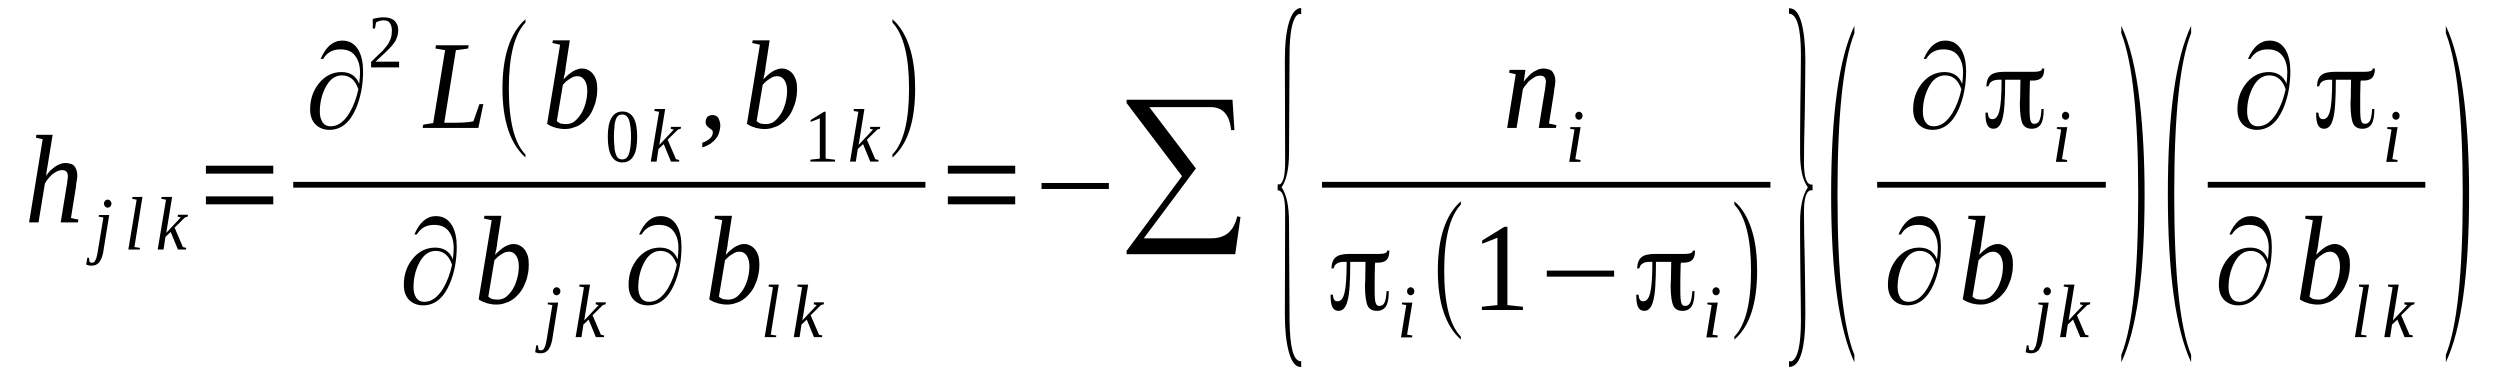 <?xml version='1.0' encoding='UTF-8'?>
<!-- This file was generated by dvisvgm 1.15.1 -->
<svg height='38pt' version='1.1' viewBox='0 -38 256 38' width='256pt' xmlns='http://www.w3.org/2000/svg' xmlns:xlink='http://www.w3.org/1999/xlink'>
<defs>
<clipPath id='clip1'>
<path clip-rule='evenodd' d='M0 -37.997H255.962V-0.028H0V-37.997'/>
</clipPath>
</defs>
<g id='page1'>
<g>
<path clip-path='url(#clip1)' d='M4.371 -23.75L3.688 -23.891L3.719 -24.199H5.391L4.883 -21.086C4.883 -21 4.852 -20.891 4.824 -20.777C4.824 -20.664 4.797 -20.555 4.77 -20.441C4.77 -20.328 4.738 -20.219 4.738 -20.133C4.711 -20.047 4.711 -19.992 4.684 -19.965C4.824 -20.133 4.965 -20.328 5.109 -20.496C5.277 -20.637 5.449 -20.805 5.621 -20.918C5.789 -21.031 5.961 -21.141 6.16 -21.199C6.355 -21.281 6.527 -21.309 6.727 -21.309C6.926 -21.309 7.066 -21.281 7.207 -21.227C7.379 -21.199 7.492 -21.113 7.605 -21C7.691 -20.891 7.777 -20.75 7.832 -20.582C7.891 -20.414 7.918 -20.219 7.918 -19.992C7.918 -19.938 7.918 -19.852 7.891 -19.77C7.891 -19.684 7.891 -19.602 7.859 -19.488C7.832 -19.402 7.832 -19.293 7.805 -19.18C7.805 -19.066 7.777 -18.984 7.777 -18.871L7.266 -15.676L8.031 -15.508L7.977 -15.227H6.215L6.813 -18.898C6.84 -18.984 6.84 -19.094 6.867 -19.18C6.867 -19.293 6.895 -19.375 6.895 -19.488C6.926 -19.57 6.926 -19.656 6.926 -19.738C6.953 -19.824 6.953 -19.879 6.953 -19.938C6.953 -20.133 6.895 -20.301 6.813 -20.414C6.727 -20.523 6.555 -20.582 6.355 -20.582C6.215 -20.582 6.047 -20.555 5.875 -20.469C5.703 -20.387 5.535 -20.273 5.363 -20.16C5.223 -20.02 5.078 -19.879 4.938 -19.711C4.797 -19.543 4.684 -19.375 4.598 -19.207L3.945 -15.227H2.98L4.371 -23.75Z' fill-rule='evenodd'/>
<path clip-path='url(#clip1)' d='M10.586 -12.281C10.559 -12.027 10.473 -11.805 10.414 -11.609C10.332 -11.414 10.246 -11.274 10.16 -11.133C10.047 -11.02 9.934 -10.938 9.82 -10.879C9.676 -10.824 9.535 -10.797 9.395 -10.797C9.281 -10.797 9.168 -10.797 9.082 -10.824C8.969 -10.852 8.883 -10.879 8.828 -10.906L8.941 -11.609H9.109L9.168 -11.188C9.195 -11.16 9.223 -11.16 9.25 -11.133C9.309 -11.105 9.336 -11.105 9.395 -11.105C9.481 -11.105 9.535 -11.105 9.594 -11.133C9.648 -11.16 9.707 -11.215 9.734 -11.301C9.793 -11.383 9.82 -11.469 9.875 -11.609C9.906 -11.75 9.961 -11.918 9.988 -12.113L10.586 -15.73L10.102 -15.816L10.133 -15.984H11.184L10.586 -12.281ZM11.41 -17.16C11.41 -17.105 11.41 -17.047 11.379 -16.992C11.352 -16.938 11.324 -16.906 11.297 -16.852C11.266 -16.824 11.211 -16.797 11.184 -16.77C11.125 -16.738 11.066 -16.738 11.012 -16.738C10.984 -16.738 10.926 -16.738 10.871 -16.77C10.84 -16.797 10.785 -16.824 10.758 -16.852C10.727 -16.906 10.699 -16.938 10.672 -16.992C10.672 -17.047 10.641 -17.105 10.641 -17.16C10.641 -17.215 10.672 -17.246 10.672 -17.301C10.699 -17.355 10.727 -17.414 10.758 -17.441C10.785 -17.469 10.84 -17.496 10.871 -17.523C10.926 -17.555 10.984 -17.555 11.012 -17.555C11.066 -17.555 11.125 -17.555 11.184 -17.523C11.211 -17.496 11.266 -17.469 11.297 -17.441C11.324 -17.414 11.352 -17.355 11.379 -17.301C11.41 -17.246 11.41 -17.215 11.41 -17.16Z' fill-rule='evenodd'/>
<path clip-path='url(#clip1)' d='M13.766 -12.703L14.332 -12.617L14.305 -12.449H13.141L13.992 -17.555L13.539 -17.637L13.566 -17.832H14.586L13.766 -12.703Z' fill-rule='evenodd'/>
<path clip-path='url(#clip1)' d='M17 -17.555L16.516 -17.637L16.547 -17.832H17.625L17.027 -14.16L18.504 -15.73L18.191 -15.816L18.219 -16.012H19.242L19.215 -15.816L18.93 -15.73L17.879 -14.691L18.73 -12.703L19.07 -12.617L19.043 -12.449H18.219L17.48 -14.246L16.941 -13.738L16.746 -12.449H16.148L17 -17.555Z' fill-rule='evenodd'/>
<path clip-path='url(#clip1)' d='M21.086 -17.078V-17.891H27.984V-17.078H21.086ZM21.086 -20.219V-21.031H27.984V-20.219H21.086Z' fill-rule='evenodd'/>
<path clip-path='url(#clip1)' d='M36.781 -29.414C36.836 -29.891 36.867 -30.281 36.867 -30.59C36.867 -31.293 36.695 -31.852 36.355 -32.301C36.016 -32.75 35.504 -32.945 34.852 -32.945C34.086 -32.945 33.488 -32.637 33.09 -31.965H32.836C33.375 -33.227 34.113 -33.844 35.051 -33.844C35.789 -33.844 36.355 -33.508 36.723 -32.836C37.035 -32.273 37.18 -31.547 37.18 -30.703C37.18 -29.273 36.922 -27.984 36.441 -26.863C35.816 -25.434 34.906 -24.703 33.742 -24.703C33.148 -24.703 32.664 -24.898 32.297 -25.266C31.926 -25.656 31.758 -26.16 31.758 -26.805C31.758 -27.816 32.043 -28.684 32.637 -29.442C33.262 -30.227 34.055 -30.621 34.965 -30.621C35.844 -30.621 36.469 -30.227 36.781 -29.414ZM36.695 -28.852C36.383 -29.805 35.816 -30.281 35.02 -30.281C34.281 -30.281 33.715 -29.836 33.289 -28.965C32.922 -28.207 32.75 -27.422 32.75 -26.555C32.75 -26.133 32.836 -25.797 33.008 -25.516C33.203 -25.207 33.488 -25.067 33.855 -25.067C34.594 -25.067 35.219 -25.516 35.789 -26.442C36.184 -27.113 36.496 -27.93 36.695 -28.852Z' fill-rule='evenodd'/>
<path clip-path='url(#clip1)' d='M40.867 -31.098H38V-31.656C38.227 -31.883 38.453 -32.105 38.652 -32.301C38.852 -32.469 39.023 -32.668 39.191 -32.809C39.336 -32.977 39.477 -33.145 39.59 -33.285C39.703 -33.422 39.816 -33.594 39.875 -33.762C39.961 -33.898 40.016 -34.098 40.074 -34.266C40.102 -34.461 40.129 -34.656 40.129 -34.91C40.129 -35.219 40.043 -35.469 39.902 -35.668C39.789 -35.836 39.562 -35.918 39.25 -35.918C39.164 -35.918 39.109 -35.891 39.023 -35.891C38.965 -35.891 38.91 -35.863 38.824 -35.836C38.766 -35.836 38.711 -35.809 38.652 -35.777C38.598 -35.75 38.57 -35.723 38.512 -35.723L38.398 -35.078H38.172V-36.059C38.34 -36.117 38.512 -36.145 38.684 -36.172C38.852 -36.199 39.051 -36.227 39.25 -36.227C39.762 -36.227 40.129 -36.117 40.383 -35.891C40.641 -35.641 40.781 -35.332 40.781 -34.91C40.781 -34.684 40.754 -34.516 40.695 -34.32C40.641 -34.152 40.582 -33.984 40.5 -33.816C40.383 -33.648 40.27 -33.508 40.156 -33.34C40.016 -33.172 39.844 -33.031 39.676 -32.836C39.504 -32.668 39.336 -32.5 39.109 -32.301C38.91 -32.105 38.684 -31.91 38.453 -31.684H40.867V-31.098Z' fill-rule='evenodd'/>
<path clip-path='url(#clip1)' d='M47.934 -33.031L46.684 -32.863L45.492 -25.434H46.742C47.223 -25.434 47.594 -25.461 47.879 -25.488C48.133 -25.516 48.332 -25.543 48.473 -25.574L49.098 -27.34H49.496L48.984 -24.898H43.281L43.336 -25.234L44.359 -25.402L45.578 -32.863L44.586 -33.031L44.641 -33.367H47.992L47.934 -33.031Z' fill-rule='evenodd'/>
<path clip-path='url(#clip1)' d='M53.809 -22.18V-21.871C52.246 -23.273 51.453 -25.629 51.453 -28.938C51.453 -32.273 52.246 -34.656 53.809 -36.031V-35.695C52.672 -34.488 52.105 -32.246 52.105 -28.938C52.105 -25.602 52.672 -23.328 53.809 -22.18Z' fill-rule='evenodd'/>
<path clip-path='url(#clip1)' d='M57.355 -33.422L56.562 -33.594L56.617 -33.871H58.348L57.922 -31.098C57.922 -31.012 57.895 -30.898 57.895 -30.789C57.867 -30.703 57.84 -30.59 57.84 -30.48C57.809 -30.367 57.781 -30.254 57.754 -30.145C57.754 -30.031 57.727 -29.945 57.695 -29.863C57.84 -30.031 58.008 -30.172 58.152 -30.312C58.32 -30.453 58.461 -30.562 58.633 -30.676C58.773 -30.762 58.945 -30.844 59.117 -30.898C59.258 -30.957 59.426 -30.984 59.57 -30.984C59.797 -30.984 59.996 -30.957 60.195 -30.844C60.395 -30.762 60.562 -30.621 60.703 -30.453C60.848 -30.281 60.961 -30.059 61.047 -29.805C61.129 -29.527 61.16 -29.219 61.16 -28.883C61.16 -28.516 61.129 -28.18 61.047 -27.844C60.988 -27.48 60.875 -27.172 60.734 -26.863C60.621 -26.555 60.449 -26.273 60.25 -26.02C60.051 -25.77 59.824 -25.543 59.598 -25.375C59.344 -25.18 59.086 -25.039 58.773 -24.957C58.492 -24.844 58.207 -24.789 57.867 -24.789C57.727 -24.789 57.582 -24.789 57.414 -24.817C57.27 -24.844 57.102 -24.871 56.957 -24.898C56.789 -24.957 56.617 -25.012 56.477 -25.067C56.305 -25.152 56.164 -25.207 56.023 -25.32L57.355 -33.422ZM57.016 -25.602C57.129 -25.488 57.27 -25.402 57.414 -25.348C57.582 -25.32 57.754 -25.293 57.953 -25.293C58.266 -25.293 58.578 -25.375 58.832 -25.574C59.086 -25.77 59.312 -26.051 59.512 -26.359S59.852 -27.059 59.969 -27.449C60.082 -27.871 60.137 -28.293 60.137 -28.715C60.137 -29.192 60.023 -29.555 59.852 -29.805C59.684 -30.059 59.426 -30.199 59.145 -30.199C59.004 -30.199 58.887 -30.172 58.746 -30.145C58.633 -30.086 58.492 -30.031 58.379 -29.945C58.234 -29.863 58.121 -29.777 57.98 -29.668C57.867 -29.555 57.754 -29.442 57.641 -29.328L57.016 -25.602Z' fill-rule='evenodd'/>
<path clip-path='url(#clip1)' d='M65.246 -24.004C65.246 -23.582 65.219 -23.188 65.16 -22.879C65.106 -22.543 65.02 -22.266 64.875 -22.039C64.762 -21.817 64.594 -21.648 64.395 -21.535C64.223 -21.422 63.996 -21.367 63.715 -21.367C63.23 -21.367 62.863 -21.59 62.605 -22.039C62.352 -22.488 62.238 -23.133 62.238 -24.004C62.238 -24.844 62.352 -25.461 62.605 -25.91C62.863 -26.359 63.23 -26.582 63.742 -26.582C64.254 -26.582 64.621 -26.359 64.875 -25.938C65.133 -25.488 65.246 -24.844 65.246 -24.004ZM64.621 -24.004C64.621 -24.367 64.594 -24.676 64.566 -24.957C64.535 -25.234 64.481 -25.488 64.422 -25.684C64.367 -25.883 64.254 -26.02 64.141 -26.133C64.023 -26.219 63.883 -26.273 63.715 -26.273C63.543 -26.273 63.402 -26.219 63.289 -26.133C63.176 -26.02 63.09 -25.883 63.031 -25.684C62.977 -25.488 62.918 -25.234 62.918 -24.957C62.891 -24.676 62.863 -24.367 62.863 -24.004C62.863 -23.637 62.891 -23.301 62.918 -23.02C62.918 -22.742 62.977 -22.488 63.031 -22.293C63.09 -22.094 63.176 -21.926 63.289 -21.817C63.402 -21.73 63.543 -21.676 63.715 -21.676C63.883 -21.676 64.023 -21.73 64.141 -21.817C64.254 -21.926 64.367 -22.094 64.422 -22.293C64.481 -22.488 64.535 -22.742 64.566 -23.02C64.594 -23.301 64.621 -23.637 64.621 -24.004Z' fill-rule='evenodd'/>
<path clip-path='url(#clip1)' d='M67.488 -26.555L67.004 -26.637L67.035 -26.836H68.113L67.516 -23.16L68.992 -24.73L68.68 -24.816L68.707 -25.012H69.731L69.703 -24.816L69.418 -24.73L68.367 -23.695L69.219 -21.703L69.559 -21.617L69.531 -21.449H68.707L67.969 -23.246L67.43 -22.742L67.231 -21.449H66.637L67.488 -26.555Z' fill-rule='evenodd'/>
<path clip-path='url(#clip1)' d='M73.758 -25.152C73.758 -24.898 73.703 -24.676 73.645 -24.449C73.562 -24.199 73.477 -24.004 73.305 -23.805C73.164 -23.609 72.965 -23.442 72.738 -23.273C72.512 -23.133 72.227 -22.992 71.914 -22.91V-23.387C72.254 -23.496 72.539 -23.664 72.711 -23.836C72.91 -24.004 72.992 -24.227 72.992 -24.449C72.992 -24.563 72.965 -24.648 72.879 -24.703C72.793 -24.758 72.711 -24.844 72.625 -24.898C72.539 -24.957 72.453 -25.039 72.367 -25.125C72.312 -25.207 72.254 -25.348 72.254 -25.516C72.254 -25.742 72.34 -25.91 72.453 -26.051C72.598 -26.16 72.766 -26.219 72.965 -26.219C73.078 -26.219 73.192 -26.188 73.277 -26.16C73.363 -26.105 73.449 -26.051 73.531 -25.965C73.59 -25.852 73.645 -25.742 73.676 -25.629C73.731 -25.488 73.758 -25.32 73.758 -25.152Z' fill-rule='evenodd'/>
<path clip-path='url(#clip1)' d='M77.817 -33.422L77.023 -33.594L77.078 -33.871H78.812L78.387 -31.098C78.387 -31.012 78.356 -30.898 78.356 -30.789C78.328 -30.703 78.301 -30.59 78.301 -30.48C78.273 -30.367 78.242 -30.254 78.215 -30.145C78.215 -30.031 78.188 -29.945 78.16 -29.863C78.301 -30.031 78.469 -30.172 78.613 -30.312C78.781 -30.453 78.926 -30.562 79.094 -30.676C79.238 -30.762 79.406 -30.844 79.578 -30.898C79.719 -30.957 79.891 -30.984 80.031 -30.984C80.258 -30.984 80.457 -30.957 80.656 -30.844C80.856 -30.762 81.023 -30.621 81.168 -30.453C81.309 -30.281 81.422 -30.059 81.508 -29.805C81.594 -29.527 81.621 -29.219 81.621 -28.883C81.621 -28.516 81.594 -28.18 81.508 -27.844C81.449 -27.48 81.336 -27.172 81.195 -26.863C81.082 -26.555 80.91 -26.273 80.711 -26.02C80.516 -25.77 80.285 -25.543 80.059 -25.375C79.805 -25.18 79.551 -25.039 79.238 -24.957C78.953 -24.844 78.668 -24.789 78.328 -24.789C78.188 -24.789 78.047 -24.789 77.875 -24.817C77.734 -24.844 77.562 -24.871 77.422 -24.898C77.25 -24.957 77.078 -25.012 76.938 -25.067C76.77 -25.152 76.625 -25.207 76.484 -25.32L77.817 -33.422ZM77.477 -25.602C77.59 -25.488 77.734 -25.402 77.875 -25.348C78.047 -25.32 78.215 -25.293 78.414 -25.293C78.727 -25.293 79.039 -25.375 79.293 -25.574C79.551 -25.77 79.777 -26.051 79.977 -26.359C80.172 -26.668 80.317 -27.059 80.43 -27.449C80.543 -27.871 80.598 -28.293 80.598 -28.715C80.598 -29.192 80.484 -29.555 80.317 -29.805C80.145 -30.059 79.891 -30.199 79.606 -30.199C79.465 -30.199 79.352 -30.172 79.207 -30.145C79.094 -30.086 78.953 -30.031 78.84 -29.945C78.699 -29.863 78.586 -29.777 78.442 -29.668C78.328 -29.555 78.215 -29.442 78.102 -29.328L77.477 -25.602Z' fill-rule='evenodd'/>
<path clip-path='url(#clip1)' d='M84.543 -21.758L85.508 -21.648V-21.449H82.984V-21.648L83.949 -21.758V-25.883L83.012 -25.516V-25.711L84.375 -26.555H84.543V-21.758Z' fill-rule='evenodd'/>
<path clip-path='url(#clip1)' d='M87.895 -26.555L87.41 -26.637L87.438 -26.836H88.516L87.922 -23.16L89.398 -24.73L89.086 -24.816L89.113 -25.012H90.137L90.106 -24.816L89.824 -24.73L88.773 -23.695L89.625 -21.703L89.965 -21.617L89.938 -21.449H89.113L88.375 -23.246L87.836 -22.742L87.637 -21.449H87.043L87.895 -26.555Z' fill-rule='evenodd'/>
<path clip-path='url(#clip1)' d='M91.383 -22.18C92.52 -23.355 93.086 -25.602 93.086 -28.938C93.086 -32.219 92.52 -34.488 91.383 -35.695V-36.031C92.234 -35.301 92.859 -34.207 93.258 -32.777C93.57 -31.656 93.711 -30.367 93.711 -28.938C93.711 -25.574 92.945 -23.219 91.383 -21.871V-22.18Z' fill-rule='evenodd'/>
<path clip-path='url(#clip1)' d='M30.027 -19.376H94.762V-18.784H30.027V-19.376Z' fill-rule='evenodd'/>
<path clip-path='url(#clip1)' d='M46.371 -11.441C46.43 -11.918 46.457 -12.309 46.457 -12.617C46.457 -13.32 46.289 -13.879 45.945 -14.328C45.605 -14.777 45.098 -14.973 44.441 -14.973C43.676 -14.973 43.082 -14.664 42.684 -13.992H42.43C42.969 -15.254 43.707 -15.871 44.641 -15.871C45.379 -15.871 45.945 -15.535 46.316 -14.859C46.629 -14.301 46.77 -13.57 46.77 -12.73C46.77 -11.301 46.516 -10.012 46.031 -8.891C45.406 -7.457 44.5 -6.731 43.336 -6.731C42.742 -6.731 42.258 -6.926 41.891 -7.289C41.52 -7.684 41.352 -8.188 41.352 -8.832C41.352 -9.844 41.633 -10.711 42.23 -11.469C42.855 -12.254 43.648 -12.645 44.555 -12.645C45.438 -12.645 46.062 -12.254 46.371 -11.441ZM46.289 -10.879C45.977 -11.832 45.406 -12.309 44.613 -12.309C43.875 -12.309 43.309 -11.859 42.883 -10.992C42.512 -10.234 42.344 -9.449 42.344 -8.582C42.344 -8.16 42.43 -7.824 42.598 -7.543C42.797 -7.234 43.082 -7.094 43.449 -7.094C44.188 -7.094 44.812 -7.543 45.379 -8.469C45.777 -9.141 46.09 -9.953 46.289 -10.879Z' fill-rule='evenodd'/>
<path clip-path='url(#clip1)' d='M50.348 -15.449L49.551 -15.617L49.609 -15.899H51.34L50.914 -13.121C50.914 -13.039 50.887 -12.926 50.887 -12.813C50.855 -12.73 50.828 -12.617 50.828 -12.504C50.801 -12.395 50.773 -12.281 50.742 -12.168C50.742 -12.059 50.715 -11.973 50.688 -11.891C50.828 -12.059 51 -12.199 51.141 -12.336C51.312 -12.477 51.453 -12.59 51.625 -12.703C51.766 -12.785 51.934 -12.871 52.105 -12.926C52.246 -12.984 52.418 -13.012 52.559 -13.012C52.785 -13.012 52.984 -12.984 53.184 -12.871C53.383 -12.785 53.555 -12.645 53.695 -12.477C53.836 -12.309 53.949 -12.086 54.035 -11.832C54.121 -11.551 54.148 -11.242 54.148 -10.906C54.148 -10.543 54.121 -10.207 54.035 -9.871C53.98 -9.504 53.867 -9.195 53.723 -8.891C53.609 -8.582 53.441 -8.301 53.242 -8.047C53.043 -7.797 52.816 -7.57 52.59 -7.402C52.332 -7.207 52.078 -7.066 51.766 -6.981C51.48 -6.871 51.199 -6.813 50.855 -6.813C50.715 -6.813 50.574 -6.813 50.402 -6.84C50.262 -6.871 50.09 -6.898 49.949 -6.926C49.777 -6.981 49.609 -7.039 49.465 -7.094C49.297 -7.18 49.152 -7.234 49.012 -7.348L50.348 -15.449ZM50.004 -7.625C50.117 -7.516 50.262 -7.43 50.402 -7.375C50.574 -7.348 50.742 -7.32 50.941 -7.32C51.254 -7.32 51.566 -7.402 51.82 -7.598C52.078 -7.797 52.305 -8.074 52.504 -8.383C52.703 -8.691 52.844 -9.086 52.957 -9.477C53.07 -9.899 53.129 -10.32 53.129 -10.738C53.129 -11.215 53.016 -11.582 52.844 -11.832C52.672 -12.086 52.418 -12.227 52.133 -12.227C51.992 -12.227 51.879 -12.199 51.738 -12.168C51.625 -12.113 51.48 -12.059 51.367 -11.973C51.227 -11.891 51.113 -11.805 50.969 -11.691C50.855 -11.582 50.742 -11.469 50.629 -11.355L50.004 -7.625Z' fill-rule='evenodd'/>
<path clip-path='url(#clip1)' d='M56.562 -3.309C56.531 -3.055 56.449 -2.832 56.391 -2.637C56.305 -2.441 56.223 -2.301 56.137 -2.16C56.023 -2.047 55.91 -1.961 55.797 -1.906C55.652 -1.852 55.512 -1.824 55.371 -1.824C55.258 -1.824 55.141 -1.824 55.059 -1.852C54.945 -1.879 54.859 -1.906 54.801 -1.934L54.914 -2.637H55.086L55.141 -2.215C55.172 -2.188 55.199 -2.188 55.227 -2.16C55.285 -2.133 55.312 -2.133 55.371 -2.133C55.453 -2.133 55.512 -2.133 55.566 -2.16C55.625 -2.188 55.68 -2.242 55.711 -2.328C55.766 -2.41 55.797 -2.496 55.852 -2.637C55.879 -2.777 55.938 -2.945 55.965 -3.141L56.562 -6.758L56.078 -6.84L56.105 -7.012H57.156L56.562 -3.309ZM57.383 -8.188C57.383 -8.133 57.383 -8.074 57.355 -8.02C57.328 -7.965 57.301 -7.934 57.27 -7.879C57.242 -7.852 57.188 -7.824 57.156 -7.797C57.102 -7.766 57.043 -7.766 56.988 -7.766C56.957 -7.766 56.902 -7.766 56.844 -7.797C56.816 -7.824 56.762 -7.852 56.73 -7.879C56.703 -7.934 56.676 -7.965 56.645 -8.02C56.645 -8.074 56.617 -8.133 56.617 -8.188C56.617 -8.242 56.645 -8.273 56.645 -8.328C56.676 -8.383 56.703 -8.441 56.73 -8.469C56.762 -8.496 56.816 -8.523 56.844 -8.551C56.902 -8.582 56.957 -8.582 56.988 -8.582C57.043 -8.582 57.102 -8.582 57.156 -8.551C57.188 -8.523 57.242 -8.496 57.27 -8.469C57.301 -8.441 57.328 -8.383 57.355 -8.328C57.383 -8.273 57.383 -8.242 57.383 -8.188Z' fill-rule='evenodd'/>
<path clip-path='url(#clip1)' d='M59.797 -8.582L59.312 -8.664L59.344 -8.859H60.422L59.824 -5.188L61.301 -6.758L60.988 -6.84L61.016 -7.039H62.039L62.012 -6.84L61.727 -6.758L60.676 -5.719L61.527 -3.731L61.867 -3.645L61.84 -3.477H61.016L60.277 -5.273L59.738 -4.766L59.543 -3.477H58.945L59.797 -8.582Z' fill-rule='evenodd'/>
<path clip-path='url(#clip1)' d='M69.391 -11.441C69.445 -11.918 69.473 -12.309 69.473 -12.617C69.473 -13.32 69.305 -13.879 68.965 -14.328C68.621 -14.777 68.113 -14.973 67.461 -14.973C66.691 -14.973 66.098 -14.664 65.699 -13.992H65.445C65.984 -15.254 66.723 -15.871 67.656 -15.871C68.395 -15.871 68.965 -15.535 69.332 -14.859C69.645 -14.301 69.785 -13.57 69.785 -12.73C69.785 -11.301 69.531 -10.012 69.047 -8.891C68.426 -7.457 67.516 -6.731 66.352 -6.731C65.758 -6.731 65.273 -6.926 64.906 -7.289C64.535 -7.684 64.367 -8.188 64.367 -8.832C64.367 -9.844 64.648 -10.711 65.246 -11.469C65.871 -12.254 66.664 -12.645 67.574 -12.645C68.453 -12.645 69.078 -12.254 69.391 -11.441ZM69.305 -10.879C68.992 -11.832 68.426 -12.309 67.629 -12.309C66.891 -12.309 66.324 -11.859 65.898 -10.992C65.531 -10.234 65.359 -9.449 65.359 -8.582C65.359 -8.16 65.445 -7.824 65.613 -7.543C65.812 -7.234 66.098 -7.094 66.465 -7.094C67.203 -7.094 67.828 -7.543 68.395 -8.469C68.793 -9.141 69.106 -9.953 69.305 -10.879Z' fill-rule='evenodd'/>
<path clip-path='url(#clip1)' d='M73.957 -15.449L73.164 -15.617L73.219 -15.899H74.953L74.527 -13.121C74.527 -13.039 74.496 -12.926 74.496 -12.813C74.469 -12.73 74.442 -12.617 74.442 -12.504C74.414 -12.395 74.383 -12.281 74.356 -12.168C74.356 -12.059 74.328 -11.973 74.301 -11.891C74.442 -12.059 74.609 -12.199 74.754 -12.336C74.922 -12.477 75.066 -12.59 75.234 -12.703C75.379 -12.785 75.547 -12.871 75.719 -12.926C75.859 -12.984 76.031 -13.012 76.172 -13.012C76.398 -13.012 76.598 -12.984 76.797 -12.871C76.996 -12.785 77.164 -12.645 77.309 -12.477C77.449 -12.309 77.563 -12.086 77.648 -11.832C77.734 -11.551 77.762 -11.242 77.762 -10.906C77.762 -10.543 77.734 -10.207 77.648 -9.871C77.59 -9.504 77.477 -9.195 77.336 -8.891C77.223 -8.582 77.051 -8.301 76.852 -8.047C76.656 -7.797 76.426 -7.57 76.199 -7.402C75.945 -7.207 75.692 -7.066 75.379 -6.981C75.094 -6.871 74.809 -6.813 74.469 -6.813C74.328 -6.813 74.184 -6.813 74.016 -6.84C73.875 -6.871 73.703 -6.898 73.562 -6.926C73.391 -6.981 73.219 -7.039 73.078 -7.094C72.91 -7.18 72.766 -7.234 72.625 -7.348L73.957 -15.449ZM73.617 -7.625C73.731 -7.516 73.875 -7.43 74.016 -7.375C74.184 -7.348 74.356 -7.32 74.555 -7.32C74.867 -7.32 75.18 -7.402 75.434 -7.598C75.692 -7.797 75.918 -8.074 76.113 -8.383C76.313 -8.691 76.457 -9.086 76.57 -9.477C76.684 -9.899 76.738 -10.32 76.738 -10.738C76.738 -11.215 76.625 -11.582 76.457 -11.832C76.285 -12.086 76.031 -12.227 75.746 -12.227C75.606 -12.227 75.492 -12.199 75.348 -12.168C75.234 -12.113 75.094 -12.059 74.981 -11.973C74.84 -11.891 74.723 -11.805 74.582 -11.691C74.469 -11.582 74.356 -11.469 74.242 -11.355L73.617 -7.625Z' fill-rule='evenodd'/>
<path clip-path='url(#clip1)' d='M78.926 -3.731L79.492 -3.645L79.465 -3.477H78.301L79.152 -8.582L78.699 -8.664L78.727 -8.859H79.746L78.926 -3.731Z' fill-rule='evenodd'/>
<path clip-path='url(#clip1)' d='M82.133 -8.582L81.648 -8.664L81.676 -8.859H82.758L82.16 -5.188L83.637 -6.758L83.324 -6.84L83.352 -7.039H84.375L84.344 -6.84L84.062 -6.758L83.012 -5.719L83.863 -3.731L84.203 -3.645L84.176 -3.477H83.352L82.613 -5.273L82.074 -4.766L81.875 -3.477H81.281L82.133 -8.582Z' fill-rule='evenodd'/>
<path clip-path='url(#clip1)' d='M97.059 -17.078V-17.891H103.957V-17.078H97.059ZM97.059 -20.219V-21.031H103.957V-20.219H97.059Z' fill-rule='evenodd'/>
<path clip-path='url(#clip1)' d='M106.652 -18.648V-19.262H113.547V-18.648H106.652Z' fill-rule='evenodd'/>
<path clip-path='url(#clip1)' d='M126.488 -11.973H115.363V-12.309L121.039 -19.965L115.363 -27.449V-27.789H126.207L126.406 -24.676H126.063C125.922 -26.246 125.211 -27.031 123.965 -27.031H117.691L122.461 -20.75L117.125 -13.598H124.051C125.469 -13.598 126.348 -14.328 126.688 -15.844L127.027 -15.785L126.488 -11.973Z' fill-rule='evenodd'/>
<path clip-path='url(#clip1)' d='M133.242 -0.422H133.188C132.648 -0.422 132.25 -0.953 131.969 -1.992C131.711 -2.945 131.57 -4.207 131.57 -5.777L131.598 -16.293C131.598 -17.777 131.344 -18.508 130.832 -18.508V-19.125H131.059C131.398 -19.293 131.598 -20.047 131.598 -21.367L131.57 -31.883C131.57 -33.508 131.711 -34.77 131.996 -35.723C132.309 -36.703 132.703 -37.18 133.242 -37.18V-36.562H132.961L132.762 -36.395C132.309 -35.891 132.051 -34.547 132.051 -32.387L131.996 -22.375C131.996 -20.723 131.738 -19.543 131.231 -18.817C131.738 -18.113 131.996 -16.906 131.996 -15.199L132.051 -5.215C132.082 -2.41 132.449 -1.008 133.215 -1.008C133.242 -1.008 133.242 -1.008 133.242 -1.008V-0.422Z' fill-rule='evenodd'/>
<path clip-path='url(#clip1)' d='M158.305 -29.609C158.305 -29.805 158.246 -29.977 158.16 -30.086C158.078 -30.199 157.906 -30.254 157.707 -30.254C157.566 -30.254 157.395 -30.227 157.227 -30.145C157.055 -30.059 156.883 -29.945 156.715 -29.805C156.574 -29.695 156.402 -29.527 156.289 -29.359C156.148 -29.192 156.035 -29.051 155.949 -28.883L155.297 -24.898H154.332L155.211 -30.395L154.527 -30.562L154.586 -30.844H156.203L156.035 -29.637C156.176 -29.836 156.344 -30.031 156.516 -30.199C156.656 -30.367 156.828 -30.508 157 -30.621C157.168 -30.73 157.367 -30.816 157.539 -30.898C157.707 -30.957 157.906 -30.984 158.078 -30.984C158.273 -30.984 158.418 -30.957 158.559 -30.898C158.731 -30.871 158.844 -30.789 158.957 -30.676C159.043 -30.562 159.125 -30.422 159.184 -30.254C159.238 -30.086 159.27 -29.891 159.27 -29.668C159.27 -29.609 159.27 -29.527 159.238 -29.442C159.238 -29.359 159.238 -29.273 159.211 -29.16C159.184 -29.078 159.184 -28.965 159.156 -28.852C159.156 -28.742 159.125 -28.656 159.125 -28.543L158.617 -25.348L159.383 -25.18L159.324 -24.898H157.566L158.16 -28.574C158.191 -28.656 158.191 -28.77 158.219 -28.852C158.219 -28.965 158.246 -29.051 158.246 -29.16C158.273 -29.246 158.273 -29.328 158.273 -29.414C158.305 -29.5 158.305 -29.555 158.305 -29.609Z' fill-rule='evenodd'/>
<path clip-path='url(#clip1)' d='M161.313 -21.703L161.852 -21.617L161.824 -21.422H160.688L161.227 -24.73L160.773 -24.816L160.801 -24.984H161.852L161.313 -21.703ZM162.051 -26.16C162.051 -26.105 162.051 -26.051 162.02 -25.992C162.02 -25.938 161.992 -25.91 161.938 -25.852C161.906 -25.824 161.879 -25.797 161.824 -25.77C161.793 -25.742 161.738 -25.742 161.68 -25.742C161.625 -25.742 161.566 -25.742 161.539 -25.77C161.481 -25.797 161.453 -25.824 161.426 -25.852C161.367 -25.91 161.34 -25.938 161.34 -25.992C161.313 -26.051 161.313 -26.105 161.313 -26.16C161.313 -26.219 161.313 -26.246 161.34 -26.301C161.34 -26.359 161.367 -26.414 161.426 -26.442C161.453 -26.469 161.481 -26.496 161.539 -26.527C161.566 -26.555 161.625 -26.555 161.68 -26.555C161.738 -26.555 161.793 -26.555 161.824 -26.527C161.879 -26.496 161.906 -26.469 161.938 -26.442C161.992 -26.414 162.02 -26.359 162.02 -26.301C162.051 -26.246 162.051 -26.219 162.051 -26.16Z' fill-rule='evenodd'/>
<path clip-path='url(#clip1)' d='M135.371 -19.376H181.293V-18.784H135.371V-19.376Z' fill-rule='evenodd'/>
<path clip-path='url(#clip1)' d='M140.82 -11.074C140.82 -11.047 140.82 -11.02 140.793 -10.938C140.793 -10.879 140.793 -10.824 140.793 -10.766C140.766 -9.98 140.766 -9.336 140.766 -8.832V-8.328C140.766 -7.598 140.793 -7.148 140.879 -6.953C140.934 -6.758 141.078 -6.672 141.246 -6.672C141.504 -6.672 141.672 -6.785 141.785 -7.039C141.898 -7.289 141.957 -7.684 141.984 -8.188H142.211V-8.16C142.211 -7.457 142.129 -6.981 141.93 -6.645C141.731 -6.336 141.418 -6.168 140.992 -6.168C140.539 -6.168 140.227 -6.336 140.055 -6.672C139.887 -7.012 139.773 -7.711 139.773 -8.777C139.773 -8.918 139.801 -9.113 139.801 -9.395L139.828 -11.188H139.801C139.656 -11.188 139.461 -11.188 139.203 -11.188C138.949 -11.188 138.637 -11.188 138.297 -11.188H138.266V-11.16C138.266 -9.168 138.184 -7.852 137.984 -7.18C137.813 -6.504 137.5 -6.168 137.074 -6.168C136.793 -6.168 136.594 -6.281 136.449 -6.535C136.336 -6.758 136.254 -7.121 136.254 -7.625V-7.824H136.481C136.508 -7.598 136.535 -7.43 136.621 -7.32C136.68 -7.207 136.793 -7.148 136.961 -7.148C137.301 -7.148 137.531 -7.43 137.672 -7.992C137.813 -8.523 137.898 -9.59 137.898 -11.16V-11.188H137.613C137.332 -11.188 137.074 -11.133 136.906 -11.02C136.707 -10.906 136.621 -10.738 136.566 -10.516H136.336C136.367 -11.074 136.508 -11.441 136.793 -11.664C137.047 -11.891 137.531 -12 138.211 -12C138.352 -12 138.75 -12 139.43 -12C140.082 -12 140.707 -12 141.246 -12C141.504 -12 141.703 -12.027 141.844 -12.086C141.984 -12.141 142.043 -12.227 142.043 -12.336H142.27V-12.336C142.27 -11.891 142.184 -11.582 141.984 -11.383C141.816 -11.215 141.531 -11.105 141.133 -11.105C141.047 -11.105 140.992 -11.105 140.965 -11.105C140.906 -11.105 140.879 -11.105 140.852 -11.105L140.82 -11.133V-11.074ZM142.043 -12.336C142.043 -12.336 142.043 -12.336 142.043 -12.336V-12.367L142.012 -12.336H142.043Z' fill-rule='evenodd'/>
<path clip-path='url(#clip1)' d='M144.086 -3.731L144.625 -3.645L144.598 -3.449H143.461L144 -6.758L143.547 -6.84L143.574 -7.012H144.625L144.086 -3.731ZM144.824 -8.188C144.824 -8.133 144.824 -8.074 144.793 -8.02C144.793 -7.965 144.766 -7.934 144.711 -7.879C144.68 -7.852 144.652 -7.824 144.598 -7.797C144.566 -7.766 144.512 -7.766 144.453 -7.766C144.398 -7.766 144.34 -7.766 144.313 -7.797C144.254 -7.824 144.227 -7.852 144.199 -7.879C144.141 -7.934 144.113 -7.965 144.113 -8.02C144.086 -8.074 144.086 -8.133 144.086 -8.188C144.086 -8.242 144.086 -8.273 144.113 -8.328C144.113 -8.383 144.141 -8.441 144.199 -8.469C144.227 -8.496 144.254 -8.523 144.313 -8.551C144.34 -8.582 144.398 -8.582 144.453 -8.582C144.512 -8.582 144.566 -8.582 144.598 -8.551C144.652 -8.523 144.68 -8.496 144.711 -8.469C144.766 -8.441 144.793 -8.383 144.793 -8.328C144.824 -8.273 144.824 -8.242 144.824 -8.188Z' fill-rule='evenodd'/>
<path clip-path='url(#clip1)' d='M149.59 -3.531V-3.227C148.031 -4.625 147.234 -6.981 147.234 -10.289C147.234 -13.629 148.031 -16.012 149.59 -17.387V-17.047C148.457 -15.844 147.887 -13.598 147.887 -10.289C147.887 -6.953 148.457 -4.684 149.59 -3.531Z' fill-rule='evenodd'/>
<path clip-path='url(#clip1)' d='M154.359 -6.758L155.949 -6.59V-6.254H151.746V-6.59L153.336 -6.758V-13.656L151.777 -13.039V-13.375L154.047 -14.777H154.359V-6.758Z' fill-rule='evenodd'/>
<path clip-path='url(#clip1)' d='M158.391 -9.672V-10.289H165.285V-9.672H158.391Z' fill-rule='evenodd'/>
<path clip-path='url(#clip1)' d='M172.125 -11.074C172.125 -11.047 172.125 -11.02 172.098 -10.938C172.098 -10.879 172.098 -10.824 172.098 -10.766C172.066 -9.98 172.066 -9.336 172.066 -8.832V-8.328C172.066 -7.598 172.098 -7.148 172.18 -6.953C172.238 -6.758 172.379 -6.672 172.551 -6.672C172.805 -6.672 172.977 -6.785 173.09 -7.039C173.203 -7.289 173.262 -7.684 173.289 -8.188H173.516V-8.16C173.516 -7.457 173.43 -6.981 173.231 -6.645C173.031 -6.336 172.719 -6.168 172.297 -6.168C171.84 -6.168 171.527 -6.336 171.359 -6.672C171.188 -7.012 171.074 -7.711 171.074 -8.777C171.074 -8.918 171.102 -9.113 171.102 -9.395L171.133 -11.188H171.102C170.961 -11.188 170.762 -11.188 170.508 -11.188C170.25 -11.188 169.938 -11.188 169.598 -11.188H169.57V-11.16C169.57 -9.168 169.484 -7.852 169.285 -7.18C169.117 -6.504 168.805 -6.168 168.379 -6.168C168.094 -6.168 167.895 -6.281 167.754 -6.535C167.641 -6.758 167.555 -7.121 167.555 -7.625V-7.824H167.781C167.813 -7.598 167.84 -7.43 167.926 -7.32C167.981 -7.207 168.094 -7.148 168.266 -7.148C168.606 -7.148 168.832 -7.43 168.973 -7.992C169.117 -8.523 169.203 -9.59 169.203 -11.16V-11.188H168.918C168.633 -11.188 168.379 -11.133 168.207 -11.02C168.008 -10.906 167.926 -10.738 167.867 -10.516H167.641C167.668 -11.074 167.813 -11.441 168.094 -11.664C168.352 -11.891 168.832 -12 169.516 -12C169.656 -12 170.055 -12 170.734 -12C171.387 -12 172.012 -12 172.551 -12C172.805 -12 173.004 -12.027 173.145 -12.086C173.289 -12.141 173.344 -12.227 173.344 -12.336H173.57V-12.336C173.57 -11.891 173.488 -11.582 173.289 -11.383C173.117 -11.215 172.836 -11.105 172.438 -11.105C172.352 -11.105 172.297 -11.105 172.266 -11.105C172.211 -11.105 172.18 -11.105 172.152 -11.105L172.125 -11.133V-11.074ZM173.344 -12.336C173.344 -12.336 173.344 -12.336 173.344 -12.336V-12.367L173.316 -12.336H173.344Z' fill-rule='evenodd'/>
<path clip-path='url(#clip1)' d='M175.359 -3.731L175.898 -3.645L175.871 -3.449H174.734L175.273 -6.758L174.82 -6.84L174.848 -7.012H175.898L175.359 -3.731ZM176.098 -8.188C176.098 -8.133 176.098 -8.074 176.07 -8.02C176.07 -7.965 176.043 -7.934 175.984 -7.879C175.957 -7.852 175.926 -7.824 175.871 -7.797C175.844 -7.766 175.785 -7.766 175.731 -7.766C175.672 -7.766 175.617 -7.766 175.586 -7.797C175.531 -7.824 175.5 -7.852 175.473 -7.879C175.418 -7.934 175.387 -7.965 175.387 -8.02C175.359 -8.074 175.359 -8.133 175.359 -8.188C175.359 -8.242 175.359 -8.273 175.387 -8.328C175.387 -8.383 175.418 -8.441 175.473 -8.469C175.5 -8.496 175.531 -8.523 175.586 -8.551C175.617 -8.582 175.672 -8.582 175.731 -8.582C175.785 -8.582 175.844 -8.582 175.871 -8.551C175.926 -8.523 175.957 -8.496 175.984 -8.469C176.043 -8.441 176.07 -8.383 176.07 -8.328C176.098 -8.273 176.098 -8.242 176.098 -8.188Z' fill-rule='evenodd'/>
<path clip-path='url(#clip1)' d='M177.602 -3.531C178.738 -4.711 179.305 -6.953 179.305 -10.289C179.305 -13.57 178.738 -15.844 177.602 -17.047V-17.387C178.453 -16.656 179.078 -15.562 179.477 -14.133C179.789 -13.012 179.93 -11.723 179.93 -10.289C179.93 -6.926 179.164 -4.57 177.602 -3.227V-3.531Z' fill-rule='evenodd'/>
<path clip-path='url(#clip1)' d='M183.191 -0.422V-1.008H183.477C184.102 -1.316 184.414 -2.719 184.414 -5.215C184.414 -6.336 184.387 -7.992 184.356 -10.234C184.328 -12.449 184.328 -14.105 184.328 -15.227C184.328 -16.824 184.582 -18 185.121 -18.817C184.582 -19.543 184.328 -20.723 184.328 -22.375C184.328 -23.469 184.328 -25.152 184.356 -27.395C184.387 -29.637 184.414 -31.293 184.414 -32.414C184.414 -35.191 183.988 -36.594 183.191 -36.594V-37.153H183.25C183.789 -37.153 184.188 -36.676 184.469 -35.695C184.727 -34.715 184.867 -33.422 184.867 -31.852C184.867 -30.59 184.84 -28.852 184.813 -26.609C184.754 -24.281 184.727 -22.543 184.727 -21.367C184.727 -19.852 184.981 -19.094 185.52 -19.094H185.606V-18.508H185.352C184.926 -18.34 184.727 -17.609 184.727 -16.262C184.727 -15.086 184.754 -13.348 184.813 -11.02C184.84 -8.777 184.867 -7.039 184.867 -5.777C184.867 -2.215 184.328 -0.422 183.191 -0.422Z' fill-rule='evenodd'/>
<path clip-path='url(#clip1)' d='M189.891 -1.656V-0.898C188.301 -4.316 187.508 -10.066 187.508 -18.113C187.508 -26.273 188.301 -32.023 189.891 -35.359V-34.602C188.727 -31.656 188.16 -26.16 188.16 -18.113C188.16 -10.012 188.727 -4.516 189.891 -1.656Z' fill-rule='evenodd'/>
<path clip-path='url(#clip1)' d='M200.93 -29.414C200.988 -29.891 201.016 -30.281 201.016 -30.59C201.016 -31.293 200.844 -31.852 200.504 -32.301C200.164 -32.75 199.652 -32.945 199 -32.945C198.234 -32.945 197.637 -32.637 197.242 -31.965H196.984C197.523 -33.227 198.262 -33.844 199.199 -33.844C199.938 -33.844 200.504 -33.508 200.875 -32.836C201.188 -32.273 201.328 -31.547 201.328 -30.703C201.328 -29.273 201.074 -27.984 200.59 -26.863C199.965 -25.434 199.059 -24.703 197.895 -24.703C197.297 -24.703 196.816 -24.898 196.445 -25.266C196.078 -25.656 195.906 -26.16 195.906 -26.805C195.906 -27.816 196.191 -28.684 196.785 -29.442C197.41 -30.227 198.207 -30.621 199.113 -30.621C199.992 -30.621 200.617 -30.227 200.93 -29.414ZM200.844 -28.852C200.531 -29.805 199.965 -30.281 199.172 -30.281C198.434 -30.281 197.867 -29.836 197.441 -28.965C197.07 -28.207 196.902 -27.422 196.902 -26.555C196.902 -26.133 196.984 -25.797 197.156 -25.516C197.356 -25.207 197.637 -25.067 198.008 -25.067C198.746 -25.067 199.371 -25.516 199.938 -26.442C200.336 -27.113 200.648 -27.93 200.844 -28.852Z' fill-rule='evenodd'/>
<path clip-path='url(#clip1)' d='M207.883 -29.723C207.883 -29.695 207.883 -29.668 207.856 -29.582C207.856 -29.527 207.856 -29.469 207.856 -29.414C207.828 -28.629 207.828 -27.984 207.828 -27.48V-26.973C207.828 -26.246 207.856 -25.797 207.941 -25.602C207.996 -25.402 208.141 -25.32 208.309 -25.32C208.566 -25.32 208.734 -25.434 208.848 -25.684C208.961 -25.938 209.02 -26.328 209.047 -26.836H209.273V-26.805C209.273 -26.105 209.188 -25.629 208.992 -25.293C208.793 -24.984 208.481 -24.817 208.055 -24.817C207.602 -24.817 207.289 -24.984 207.117 -25.32C206.945 -25.656 206.832 -26.359 206.832 -27.422C206.832 -27.563 206.863 -27.758 206.863 -28.039L206.891 -29.836H206.863C206.719 -29.836 206.52 -29.836 206.266 -29.836C206.012 -29.836 205.699 -29.836 205.359 -29.836H205.328V-29.805C205.328 -27.816 205.246 -26.496 205.047 -25.824C204.875 -25.152 204.563 -24.817 204.137 -24.817C203.856 -24.817 203.656 -24.926 203.512 -25.18C203.398 -25.402 203.313 -25.77 203.313 -26.273V-26.469H203.543C203.57 -26.246 203.598 -26.078 203.684 -25.965C203.738 -25.852 203.856 -25.797 204.023 -25.797C204.363 -25.797 204.59 -26.078 204.734 -26.637C204.875 -27.172 204.961 -28.234 204.961 -29.805V-29.836H204.676C204.395 -29.836 204.137 -29.777 203.969 -29.668C203.77 -29.555 203.684 -29.387 203.625 -29.16H203.398C203.43 -29.723 203.57 -30.086 203.856 -30.312C204.109 -30.535 204.59 -30.648 205.273 -30.648C205.414 -30.648 205.813 -30.648 206.492 -30.648C207.145 -30.648 207.77 -30.648 208.309 -30.648C208.566 -30.648 208.762 -30.676 208.906 -30.73C209.047 -30.789 209.106 -30.871 209.106 -30.984H209.332V-30.984C209.332 -30.535 209.246 -30.227 209.047 -30.031C208.875 -29.863 208.594 -29.75 208.195 -29.75C208.109 -29.75 208.055 -29.75 208.027 -29.75C207.969 -29.75 207.941 -29.75 207.91 -29.75L207.883 -29.777V-29.723ZM209.106 -30.984C209.106 -30.984 209.106 -30.984 209.106 -30.984V-31.012L209.074 -30.984H209.106Z' fill-rule='evenodd'/>
<path clip-path='url(#clip1)' d='M211.148 -21.703L211.688 -21.617L211.656 -21.422H210.523L211.063 -24.73L210.609 -24.816L210.637 -24.984H211.688L211.148 -21.703ZM211.887 -26.16C211.887 -26.105 211.887 -26.051 211.856 -25.992C211.856 -25.938 211.828 -25.91 211.773 -25.852C211.742 -25.824 211.715 -25.797 211.656 -25.77C211.629 -25.742 211.574 -25.742 211.516 -25.742C211.461 -25.742 211.402 -25.742 211.375 -25.77C211.316 -25.797 211.289 -25.824 211.262 -25.852C211.203 -25.91 211.176 -25.938 211.176 -25.992C211.148 -26.051 211.148 -26.105 211.148 -26.16C211.148 -26.219 211.148 -26.246 211.176 -26.301C211.176 -26.359 211.203 -26.414 211.262 -26.442C211.289 -26.469 211.316 -26.496 211.375 -26.527C211.402 -26.555 211.461 -26.555 211.516 -26.555C211.574 -26.555 211.629 -26.555 211.656 -26.527C211.715 -26.496 211.742 -26.469 211.773 -26.442C211.828 -26.414 211.856 -26.359 211.856 -26.301C211.887 -26.246 211.887 -26.219 211.887 -26.16Z' fill-rule='evenodd'/>
<path clip-path='url(#clip1)' d='M192.219 -19.376H215.633V-18.784H192.219V-19.376Z' fill-rule='evenodd'/>
<path clip-path='url(#clip1)' d='M198.348 -11.441C198.406 -11.918 198.434 -12.309 198.434 -12.617C198.434 -13.32 198.262 -13.879 197.922 -14.328C197.582 -14.777 197.07 -14.973 196.418 -14.973C195.652 -14.973 195.055 -14.664 194.66 -13.992H194.402C194.941 -15.254 195.68 -15.871 196.617 -15.871C197.356 -15.871 197.922 -15.535 198.293 -14.859C198.602 -14.301 198.746 -13.57 198.746 -12.73C198.746 -11.301 198.488 -10.012 198.008 -8.891C197.383 -7.457 196.477 -6.731 195.313 -6.731C194.715 -6.731 194.234 -6.926 193.863 -7.289C193.496 -7.684 193.324 -8.188 193.324 -8.832C193.324 -9.844 193.609 -10.711 194.203 -11.469C194.828 -12.254 195.625 -12.645 196.531 -12.645C197.41 -12.645 198.035 -12.254 198.348 -11.441ZM198.262 -10.879C197.949 -11.832 197.383 -12.309 196.59 -12.309C195.852 -12.309 195.281 -11.859 194.856 -10.992C194.488 -10.234 194.316 -9.449 194.316 -8.582C194.316 -8.16 194.402 -7.824 194.574 -7.543C194.773 -7.234 195.055 -7.094 195.426 -7.094C196.164 -7.094 196.785 -7.543 197.356 -8.469C197.75 -9.141 198.063 -9.953 198.262 -10.879Z' fill-rule='evenodd'/>
<path clip-path='url(#clip1)' d='M202.32 -15.449L201.527 -15.617L201.582 -15.899H203.313L202.887 -13.121C202.887 -13.039 202.859 -12.926 202.859 -12.813C202.832 -12.73 202.805 -12.617 202.805 -12.504C202.773 -12.395 202.746 -12.281 202.719 -12.168C202.719 -12.059 202.691 -11.973 202.66 -11.891C202.805 -12.059 202.973 -12.199 203.117 -12.336C203.285 -12.477 203.43 -12.59 203.598 -12.703C203.738 -12.785 203.91 -12.871 204.082 -12.926C204.223 -12.984 204.395 -13.012 204.535 -13.012C204.762 -13.012 204.961 -12.984 205.16 -12.871C205.359 -12.785 205.527 -12.645 205.668 -12.477C205.813 -12.309 205.926 -12.086 206.012 -11.832C206.094 -11.551 206.125 -11.242 206.125 -10.906C206.125 -10.543 206.094 -10.207 206.012 -9.871C205.953 -9.504 205.84 -9.195 205.699 -8.891C205.586 -8.582 205.414 -8.301 205.215 -8.047C205.016 -7.797 204.789 -7.57 204.563 -7.402C204.309 -7.207 204.051 -7.066 203.738 -6.981C203.457 -6.871 203.172 -6.813 202.832 -6.813C202.691 -6.813 202.547 -6.813 202.379 -6.84C202.234 -6.871 202.066 -6.898 201.922 -6.926C201.754 -6.981 201.582 -7.039 201.441 -7.094C201.27 -7.18 201.129 -7.234 200.988 -7.348L202.32 -15.449ZM201.981 -7.625C202.094 -7.516 202.234 -7.43 202.379 -7.375C202.547 -7.348 202.719 -7.32 202.918 -7.32C203.231 -7.32 203.543 -7.402 203.797 -7.598C204.051 -7.797 204.277 -8.074 204.477 -8.383C204.676 -8.691 204.82 -9.086 204.934 -9.477C205.047 -9.899 205.102 -10.32 205.102 -10.738C205.102 -11.215 204.988 -11.582 204.82 -11.832C204.649 -12.086 204.395 -12.227 204.109 -12.227C203.969 -12.227 203.856 -12.199 203.711 -12.168C203.598 -12.113 203.457 -12.059 203.344 -11.973C203.199 -11.891 203.086 -11.805 202.945 -11.691C202.832 -11.582 202.719 -11.469 202.606 -11.355L201.981 -7.625Z' fill-rule='evenodd'/>
<path clip-path='url(#clip1)' d='M209.188 -3.309C209.16 -3.055 209.074 -2.832 209.02 -2.637C208.934 -2.441 208.848 -2.301 208.762 -2.16C208.648 -2.047 208.535 -1.961 208.422 -1.906C208.281 -1.852 208.141 -1.824 207.996 -1.824C207.883 -1.824 207.77 -1.824 207.684 -1.852C207.57 -1.879 207.484 -1.906 207.43 -1.934L207.543 -2.637H207.715L207.77 -2.215C207.797 -2.188 207.828 -2.188 207.856 -2.16C207.91 -2.133 207.941 -2.133 207.996 -2.133C208.082 -2.133 208.141 -2.133 208.195 -2.16C208.254 -2.188 208.309 -2.242 208.336 -2.328C208.395 -2.41 208.422 -2.496 208.481 -2.637C208.508 -2.777 208.566 -2.945 208.594 -3.141L209.188 -6.758L208.707 -6.84L208.734 -7.012H209.785L209.188 -3.309ZM210.012 -8.188C210.012 -8.133 210.012 -8.074 209.984 -8.02C209.957 -7.965 209.926 -7.934 209.898 -7.879C209.871 -7.852 209.813 -7.824 209.785 -7.797C209.727 -7.766 209.672 -7.766 209.613 -7.766C209.586 -7.766 209.531 -7.766 209.473 -7.797C209.445 -7.824 209.387 -7.852 209.359 -7.879C209.332 -7.934 209.301 -7.965 209.273 -8.02C209.273 -8.074 209.246 -8.133 209.246 -8.188C209.246 -8.242 209.273 -8.273 209.273 -8.328C209.301 -8.383 209.332 -8.441 209.359 -8.469C209.387 -8.496 209.445 -8.523 209.473 -8.551C209.531 -8.582 209.586 -8.582 209.613 -8.582C209.672 -8.582 209.727 -8.582 209.785 -8.551C209.813 -8.523 209.871 -8.496 209.898 -8.469C209.926 -8.441 209.957 -8.383 209.984 -8.328C210.012 -8.273 210.012 -8.242 210.012 -8.188Z' fill-rule='evenodd'/>
<path clip-path='url(#clip1)' d='M211.801 -8.582L211.316 -8.664L211.348 -8.859H212.426L211.828 -5.188L213.305 -6.758L212.992 -6.84L213.02 -7.039H214.043L214.012 -6.84L213.731 -6.758L212.68 -5.719L213.531 -3.731L213.871 -3.645L213.844 -3.477H213.02L212.281 -5.273L211.742 -4.766L211.543 -3.477H210.949L211.801 -8.582Z' fill-rule='evenodd'/>
<path clip-path='url(#clip1)' d='M217.219 -1.656C218.383 -4.543 218.953 -10.012 218.953 -18.113C218.953 -26.105 218.383 -31.602 217.219 -34.602V-35.359C218.07 -33.594 218.727 -30.957 219.121 -27.508C219.434 -24.758 219.606 -21.648 219.606 -18.113C219.606 -9.981 218.809 -4.234 217.219 -0.898V-1.656Z' fill-rule='evenodd'/>
<path clip-path='url(#clip1)' d='M224.371 -1.656V-0.898C222.781 -4.316 221.988 -10.066 221.988 -18.113C221.988 -26.273 222.781 -32.023 224.371 -35.359V-34.602C223.207 -31.656 222.641 -26.16 222.641 -18.113C222.641 -10.012 223.207 -4.516 224.371 -1.656Z' fill-rule='evenodd'/>
<path clip-path='url(#clip1)' d='M234.137 -29.414C234.191 -29.891 234.219 -30.281 234.219 -30.59C234.219 -31.293 234.051 -31.852 233.711 -32.301C233.367 -32.75 232.859 -32.945 232.207 -32.945C231.438 -32.945 230.844 -32.637 230.445 -31.965H230.191C230.731 -33.227 231.469 -33.844 232.402 -33.844C233.141 -33.844 233.711 -33.508 234.078 -32.836C234.391 -32.273 234.531 -31.547 234.531 -30.703C234.531 -29.273 234.277 -27.984 233.793 -26.863C233.172 -25.434 232.262 -24.703 231.098 -24.703C230.504 -24.703 230.02 -24.898 229.652 -25.266C229.281 -25.656 229.113 -26.16 229.113 -26.805C229.113 -27.816 229.395 -28.684 229.992 -29.442C230.617 -30.227 231.41 -30.621 232.32 -30.621C233.199 -30.621 233.824 -30.227 234.137 -29.414ZM234.051 -28.852C233.738 -29.805 233.172 -30.281 232.375 -30.281C231.637 -30.281 231.07 -29.836 230.645 -28.965C230.273 -28.207 230.106 -27.422 230.106 -26.555C230.106 -26.133 230.191 -25.797 230.359 -25.516C230.559 -25.207 230.844 -25.067 231.211 -25.067C231.949 -25.067 232.574 -25.516 233.141 -26.442C233.539 -27.113 233.852 -27.93 234.051 -28.852Z' fill-rule='evenodd'/>
<path clip-path='url(#clip1)' d='M241.742 -29.723C241.742 -29.695 241.742 -29.668 241.711 -29.582C241.711 -29.527 241.711 -29.469 241.711 -29.414C241.684 -28.629 241.684 -27.984 241.684 -27.48V-26.973C241.684 -26.246 241.711 -25.797 241.797 -25.602C241.856 -25.402 241.996 -25.32 242.168 -25.32C242.422 -25.32 242.594 -25.434 242.707 -25.684C242.82 -25.938 242.875 -26.328 242.906 -26.836H243.133V-26.805C243.133 -26.105 243.047 -25.629 242.848 -25.293C242.649 -24.984 242.336 -24.817 241.91 -24.817C241.457 -24.817 241.145 -24.984 240.973 -25.32C240.805 -25.656 240.691 -26.359 240.691 -27.422C240.691 -27.563 240.719 -27.758 240.719 -28.039L240.746 -29.836H240.719C240.578 -29.836 240.379 -29.836 240.125 -29.836C239.867 -29.836 239.555 -29.836 239.215 -29.836H239.188V-29.805C239.188 -27.816 239.102 -26.496 238.902 -25.824C238.734 -25.152 238.422 -24.817 237.996 -24.817C237.711 -24.817 237.512 -24.926 237.371 -25.18C237.258 -25.402 237.172 -25.77 237.172 -26.273V-26.469H237.398C237.426 -26.246 237.457 -26.078 237.539 -25.965C237.598 -25.852 237.711 -25.797 237.883 -25.797C238.223 -25.797 238.449 -26.078 238.59 -26.637C238.734 -27.172 238.816 -28.234 238.816 -29.805V-29.836H238.535C238.25 -29.836 237.996 -29.777 237.824 -29.668C237.625 -29.555 237.539 -29.387 237.484 -29.16H237.258C237.285 -29.723 237.426 -30.086 237.711 -30.312C237.965 -30.535 238.449 -30.648 239.129 -30.648C239.273 -30.648 239.668 -30.648 240.352 -30.648C241.004 -30.648 241.629 -30.648 242.168 -30.648C242.422 -30.648 242.621 -30.676 242.762 -30.73C242.906 -30.789 242.961 -30.871 242.961 -30.984H243.188V-30.984C243.188 -30.535 243.102 -30.227 242.906 -30.031C242.734 -29.863 242.449 -29.75 242.055 -29.75C241.969 -29.75 241.91 -29.75 241.883 -29.75C241.824 -29.75 241.797 -29.75 241.77 -29.75L241.742 -29.777V-29.723ZM242.961 -30.984C242.961 -30.984 242.961 -30.984 242.961 -30.984V-31.012L242.934 -30.984H242.961Z' fill-rule='evenodd'/>
<path clip-path='url(#clip1)' d='M244.977 -21.703L245.516 -21.617L245.488 -21.422H244.352L244.891 -24.73L244.438 -24.816L244.465 -24.984H245.516L244.977 -21.703ZM245.715 -26.16C245.715 -26.105 245.715 -26.051 245.688 -25.992C245.688 -25.938 245.656 -25.91 245.602 -25.852C245.57 -25.824 245.543 -25.797 245.488 -25.77C245.457 -25.742 245.402 -25.742 245.344 -25.742C245.289 -25.742 245.231 -25.742 245.203 -25.77C245.145 -25.797 245.117 -25.824 245.09 -25.852C245.031 -25.91 245.004 -25.938 245.004 -25.992C244.977 -26.051 244.977 -26.105 244.977 -26.16C244.977 -26.219 244.977 -26.246 245.004 -26.301C245.004 -26.359 245.031 -26.414 245.09 -26.442C245.117 -26.469 245.145 -26.496 245.203 -26.527C245.231 -26.555 245.289 -26.555 245.344 -26.555C245.402 -26.555 245.457 -26.555 245.488 -26.527C245.543 -26.496 245.57 -26.469 245.602 -26.442C245.656 -26.414 245.688 -26.359 245.688 -26.301C245.715 -26.246 245.715 -26.219 245.715 -26.16Z' fill-rule='evenodd'/>
<path clip-path='url(#clip1)' d='M226.074 -19.376H248.351V-18.784H226.074V-19.376Z' fill-rule='evenodd'/>
<path clip-path='url(#clip1)' d='M232.234 -11.441C232.289 -11.918 232.32 -12.309 232.32 -12.617C232.32 -13.32 232.148 -13.879 231.809 -14.328C231.469 -14.777 230.957 -14.973 230.305 -14.973C229.539 -14.973 228.941 -14.664 228.543 -13.992H228.289C228.828 -15.254 229.566 -15.871 230.504 -15.871C231.242 -15.871 231.809 -15.535 232.176 -14.859C232.488 -14.301 232.633 -13.57 232.633 -12.73C232.633 -11.301 232.375 -10.012 231.895 -8.891C231.27 -7.457 230.359 -6.731 229.195 -6.731C228.602 -6.731 228.117 -6.926 227.75 -7.289C227.379 -7.684 227.211 -8.188 227.211 -8.832C227.211 -9.844 227.492 -10.711 228.09 -11.469C228.715 -12.254 229.508 -12.645 230.418 -12.645C231.297 -12.645 231.922 -12.254 232.234 -11.441ZM232.148 -10.879C231.836 -11.832 231.27 -12.309 230.473 -12.309C229.734 -12.309 229.168 -11.859 228.742 -10.992C228.375 -10.234 228.203 -9.449 228.203 -8.582C228.203 -8.16 228.289 -7.824 228.461 -7.543C228.656 -7.234 228.941 -7.094 229.309 -7.094C230.047 -7.094 230.672 -7.543 231.242 -8.469C231.637 -9.141 231.949 -9.953 232.148 -10.879Z' fill-rule='evenodd'/>
<path clip-path='url(#clip1)' d='M236.832 -15.449L236.035 -15.617L236.094 -15.899H237.824L237.398 -13.121C237.398 -13.039 237.371 -12.926 237.371 -12.813C237.344 -12.73 237.313 -12.617 237.313 -12.504C237.285 -12.395 237.258 -12.281 237.227 -12.168C237.227 -12.059 237.199 -11.973 237.172 -11.891C237.313 -12.059 237.484 -12.199 237.625 -12.336C237.797 -12.477 237.938 -12.59 238.109 -12.703C238.25 -12.785 238.422 -12.871 238.59 -12.926C238.734 -12.984 238.902 -13.012 239.043 -13.012C239.273 -13.012 239.469 -12.984 239.668 -12.871C239.867 -12.785 240.039 -12.645 240.18 -12.477C240.32 -12.309 240.434 -12.086 240.52 -11.832C240.606 -11.551 240.633 -11.242 240.633 -10.906C240.633 -10.543 240.606 -10.207 240.52 -9.871C240.465 -9.504 240.352 -9.195 240.207 -8.891C240.094 -8.582 239.926 -8.301 239.727 -8.047C239.527 -7.797 239.301 -7.57 239.074 -7.402C238.816 -7.207 238.563 -7.066 238.25 -6.981C237.965 -6.871 237.684 -6.813 237.344 -6.813C237.199 -6.813 237.059 -6.813 236.887 -6.84C236.746 -6.871 236.574 -6.898 236.434 -6.926C236.262 -6.981 236.094 -7.039 235.953 -7.094C235.781 -7.18 235.641 -7.234 235.496 -7.348L236.832 -15.449ZM236.492 -7.625C236.606 -7.516 236.746 -7.43 236.887 -7.375C237.059 -7.348 237.227 -7.32 237.426 -7.32C237.738 -7.32 238.051 -7.402 238.309 -7.598C238.563 -7.797 238.789 -8.074 238.988 -8.383C239.188 -8.691 239.328 -9.086 239.441 -9.477C239.555 -9.899 239.613 -10.32 239.613 -10.738C239.613 -11.215 239.5 -11.582 239.328 -11.832C239.16 -12.086 238.902 -12.227 238.617 -12.227C238.477 -12.227 238.363 -12.199 238.223 -12.168C238.109 -12.113 237.965 -12.059 237.852 -11.973C237.711 -11.891 237.598 -11.805 237.457 -11.691C237.344 -11.582 237.227 -11.469 237.113 -11.355L236.492 -7.625Z' fill-rule='evenodd'/>
<path clip-path='url(#clip1)' d='M241.77 -3.731L242.336 -3.645L242.309 -3.477H241.145L241.996 -8.582L241.543 -8.664L241.57 -8.859H242.594L241.77 -3.731Z' fill-rule='evenodd'/>
<path clip-path='url(#clip1)' d='M245.004 -8.582L244.523 -8.664L244.551 -8.859H245.629L245.031 -5.188L246.508 -6.758L246.195 -6.84L246.227 -7.039H247.246L247.219 -6.84L246.934 -6.758L245.883 -5.719L246.734 -3.731L247.078 -3.645L247.047 -3.477H246.227L245.488 -5.273L244.949 -4.766L244.75 -3.477H244.152L245.004 -8.582Z' fill-rule='evenodd'/>
<path clip-path='url(#clip1)' d='M250.453 -1.656C251.617 -4.543 252.184 -10.012 252.184 -18.113C252.184 -26.105 251.617 -31.602 250.453 -34.602V-35.359C251.305 -33.594 251.957 -30.957 252.356 -27.508C252.668 -24.758 252.836 -21.648 252.836 -18.113C252.836 -9.981 252.043 -4.234 250.453 -0.898V-1.656Z' fill-rule='evenodd'/>
</g>
</g>
</svg>
